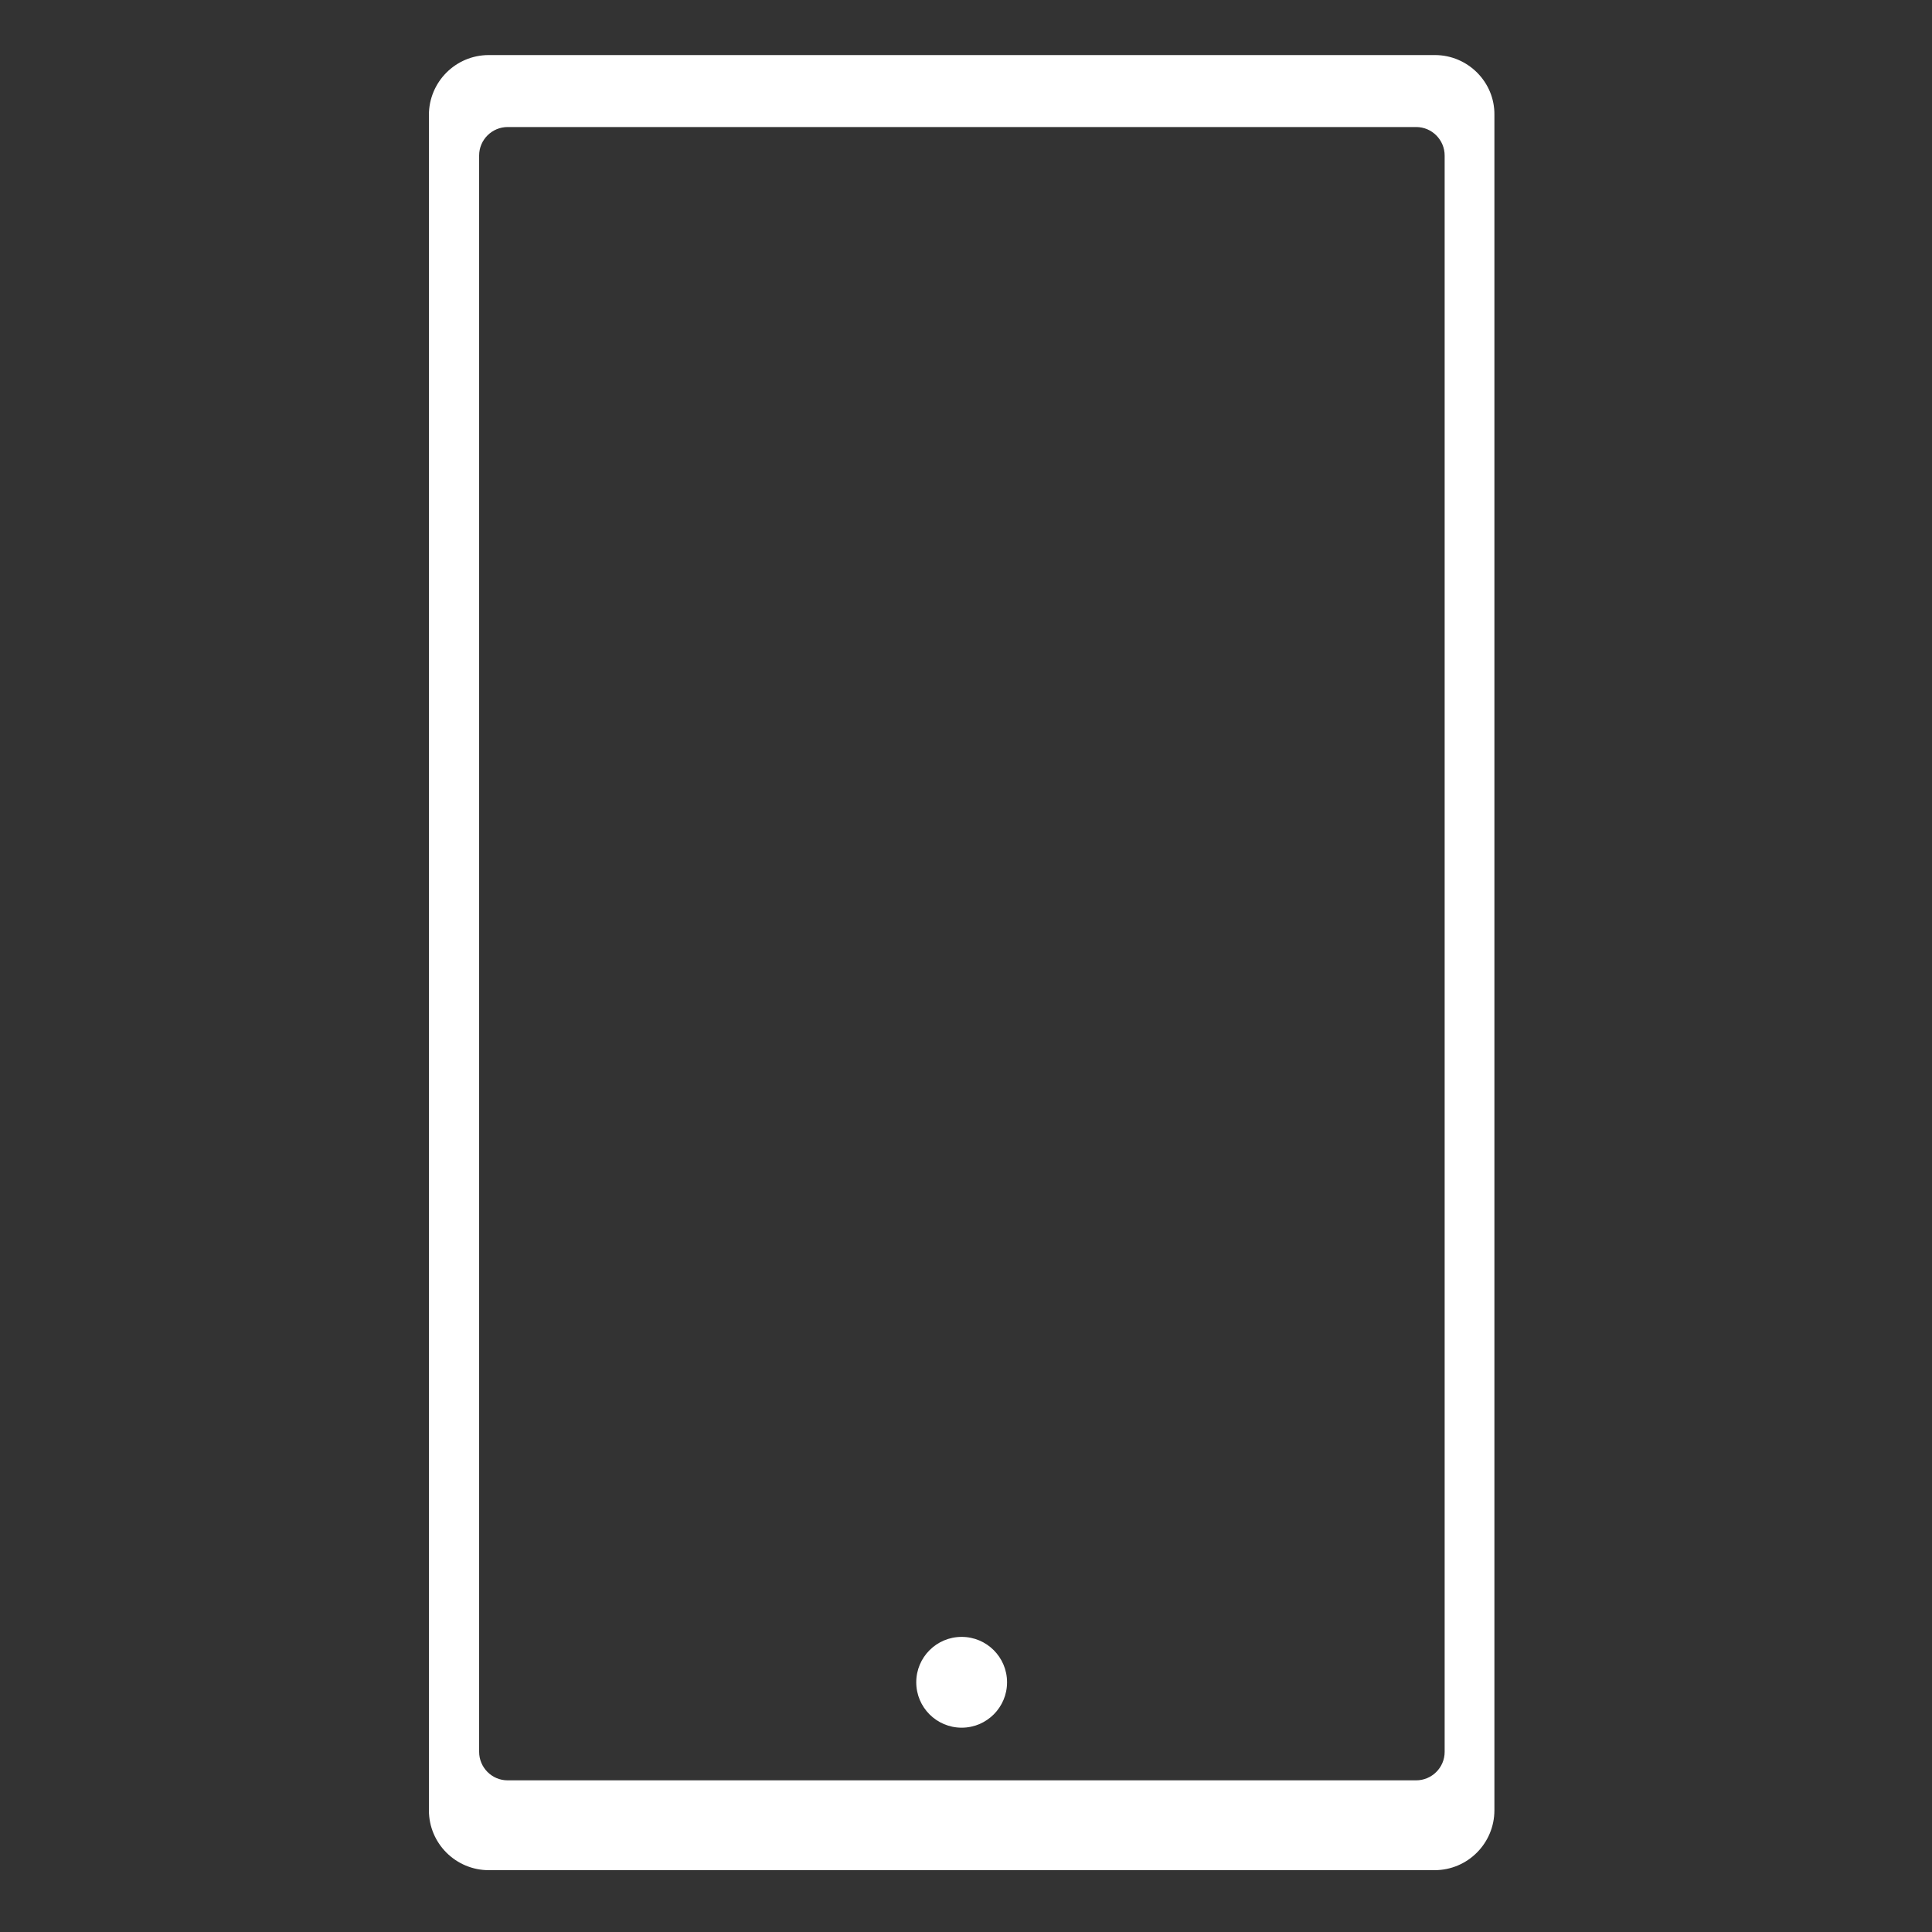 <?xml version="1.0" encoding="utf-8"?>
<!-- Generator: Adobe Illustrator 24.3.0, SVG Export Plug-In . SVG Version: 6.00 Build 0)  -->
<svg version="1.1" id="levels" xmlns="http://www.w3.org/2000/svg" xmlns:xlink="http://www.w3.org/1999/xlink" x="0px" y="0px"
	 viewBox="0 0 400 400" enable-background="new 0 0 400 400" xml:space="preserve">
<rect x="0" y="0" width="400" height="400" fill="#333333" stroke="none"/>
<path fill="#FFFFFF" d="M297.1,11.4H101.2c-6.9,0-12.4,5.6-12.4,12.4v351c0,6.9,5.6,12.4,12.4,12.4h195.8c6.9,0,12.4-5.6,12.4-12.4
	v-351C309.5,17,303.9,11.4,297.1,11.4z M299.1,32.2v330.5c0,3.3-2.7,5.9-5.9,5.9H105.1c-3.3,0-5.9-2.7-5.9-5.9V32.2
	c0-3.3,2.7-5.9,5.9-5.9h188.1C296.5,26.3,299.1,29,299.1,32.2z"/>
<circle fill="#FFFFFF" cx="199.1" cy="348.3" r="9.4"/>
</svg>
